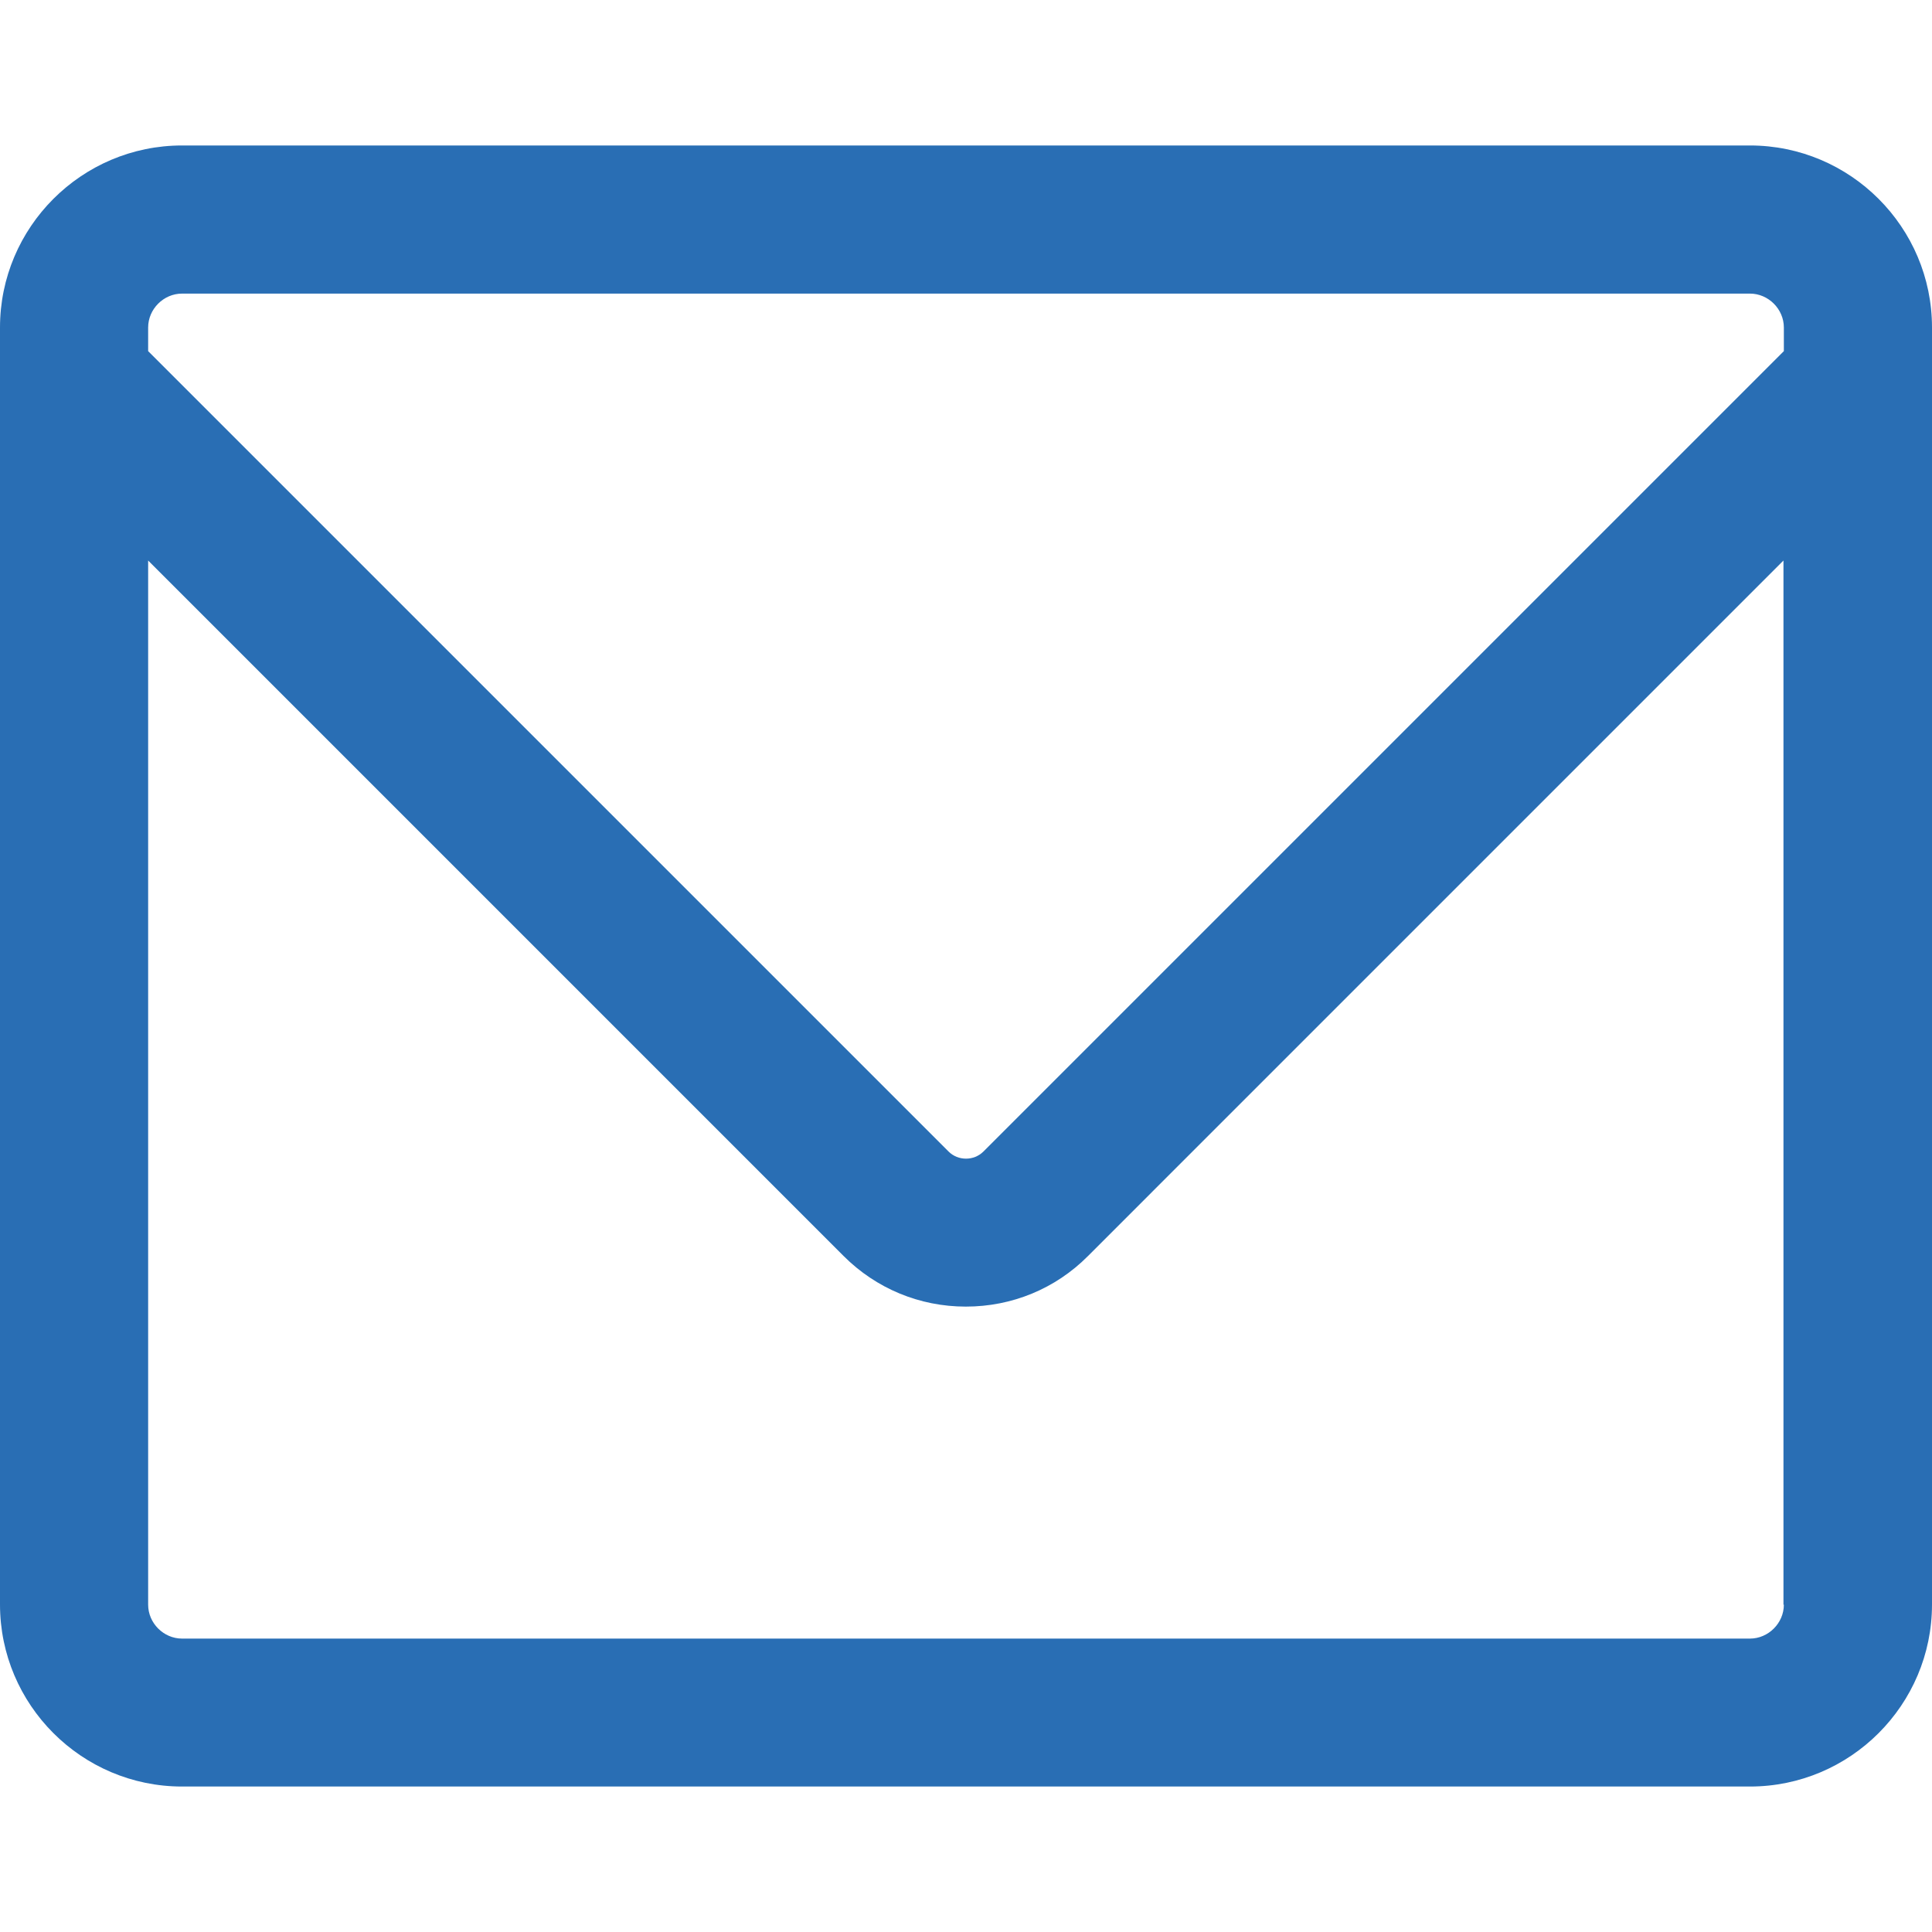 <svg xmlns="http://www.w3.org/2000/svg" xmlns:xlink="http://www.w3.org/1999/xlink" width="800" zoomAndPan="magnify" viewBox="0 0 600 600" height="800" preserveAspectRatio="xMidYMid meet" version="1.0"><defs><clipPath id="87f766a559"><path d="M 0 45 L 600 45 L 600 554.969 L 0 554.969 Z M 0 45 " clip-rule="nonzero"/></clipPath></defs><g clip-path="url(#87f766a559)"><path fill="#296eb4" d="M 543.461 45.176 L 56.539 45.176 C 25.375 45.176 0 70.547 0 101.711 L 0 498.285 C 0 529.449 25.375 554.824 56.539 554.824 L 543.461 554.824 C 574.625 554.824 600 529.449 600 498.285 L 600 101.711 C 600 70.547 574.625 45.176 543.461 45.176 Z M 46.008 101.711 C 46.008 95.984 50.812 91.18 56.539 91.18 L 543.461 91.18 C 549.188 91.18 553.992 95.984 553.992 101.711 L 553.992 109.043 L 305.418 357.613 C 302.465 360.57 297.535 360.57 294.582 357.613 L 46.008 109.043 Z M 553.992 498.348 C 553.992 504.074 549.188 508.879 543.461 508.879 L 56.539 508.879 C 50.812 508.879 46.008 504.074 46.008 498.348 L 46.008 174.078 L 262 390.074 C 272.102 400.172 285.59 405.777 299.938 405.777 C 314.289 405.777 327.777 400.234 337.879 390.074 L 553.871 174.078 L 553.871 498.348 Z M 553.992 498.348 " fill-opacity="1" fill-rule="nonzero"/></g></svg>